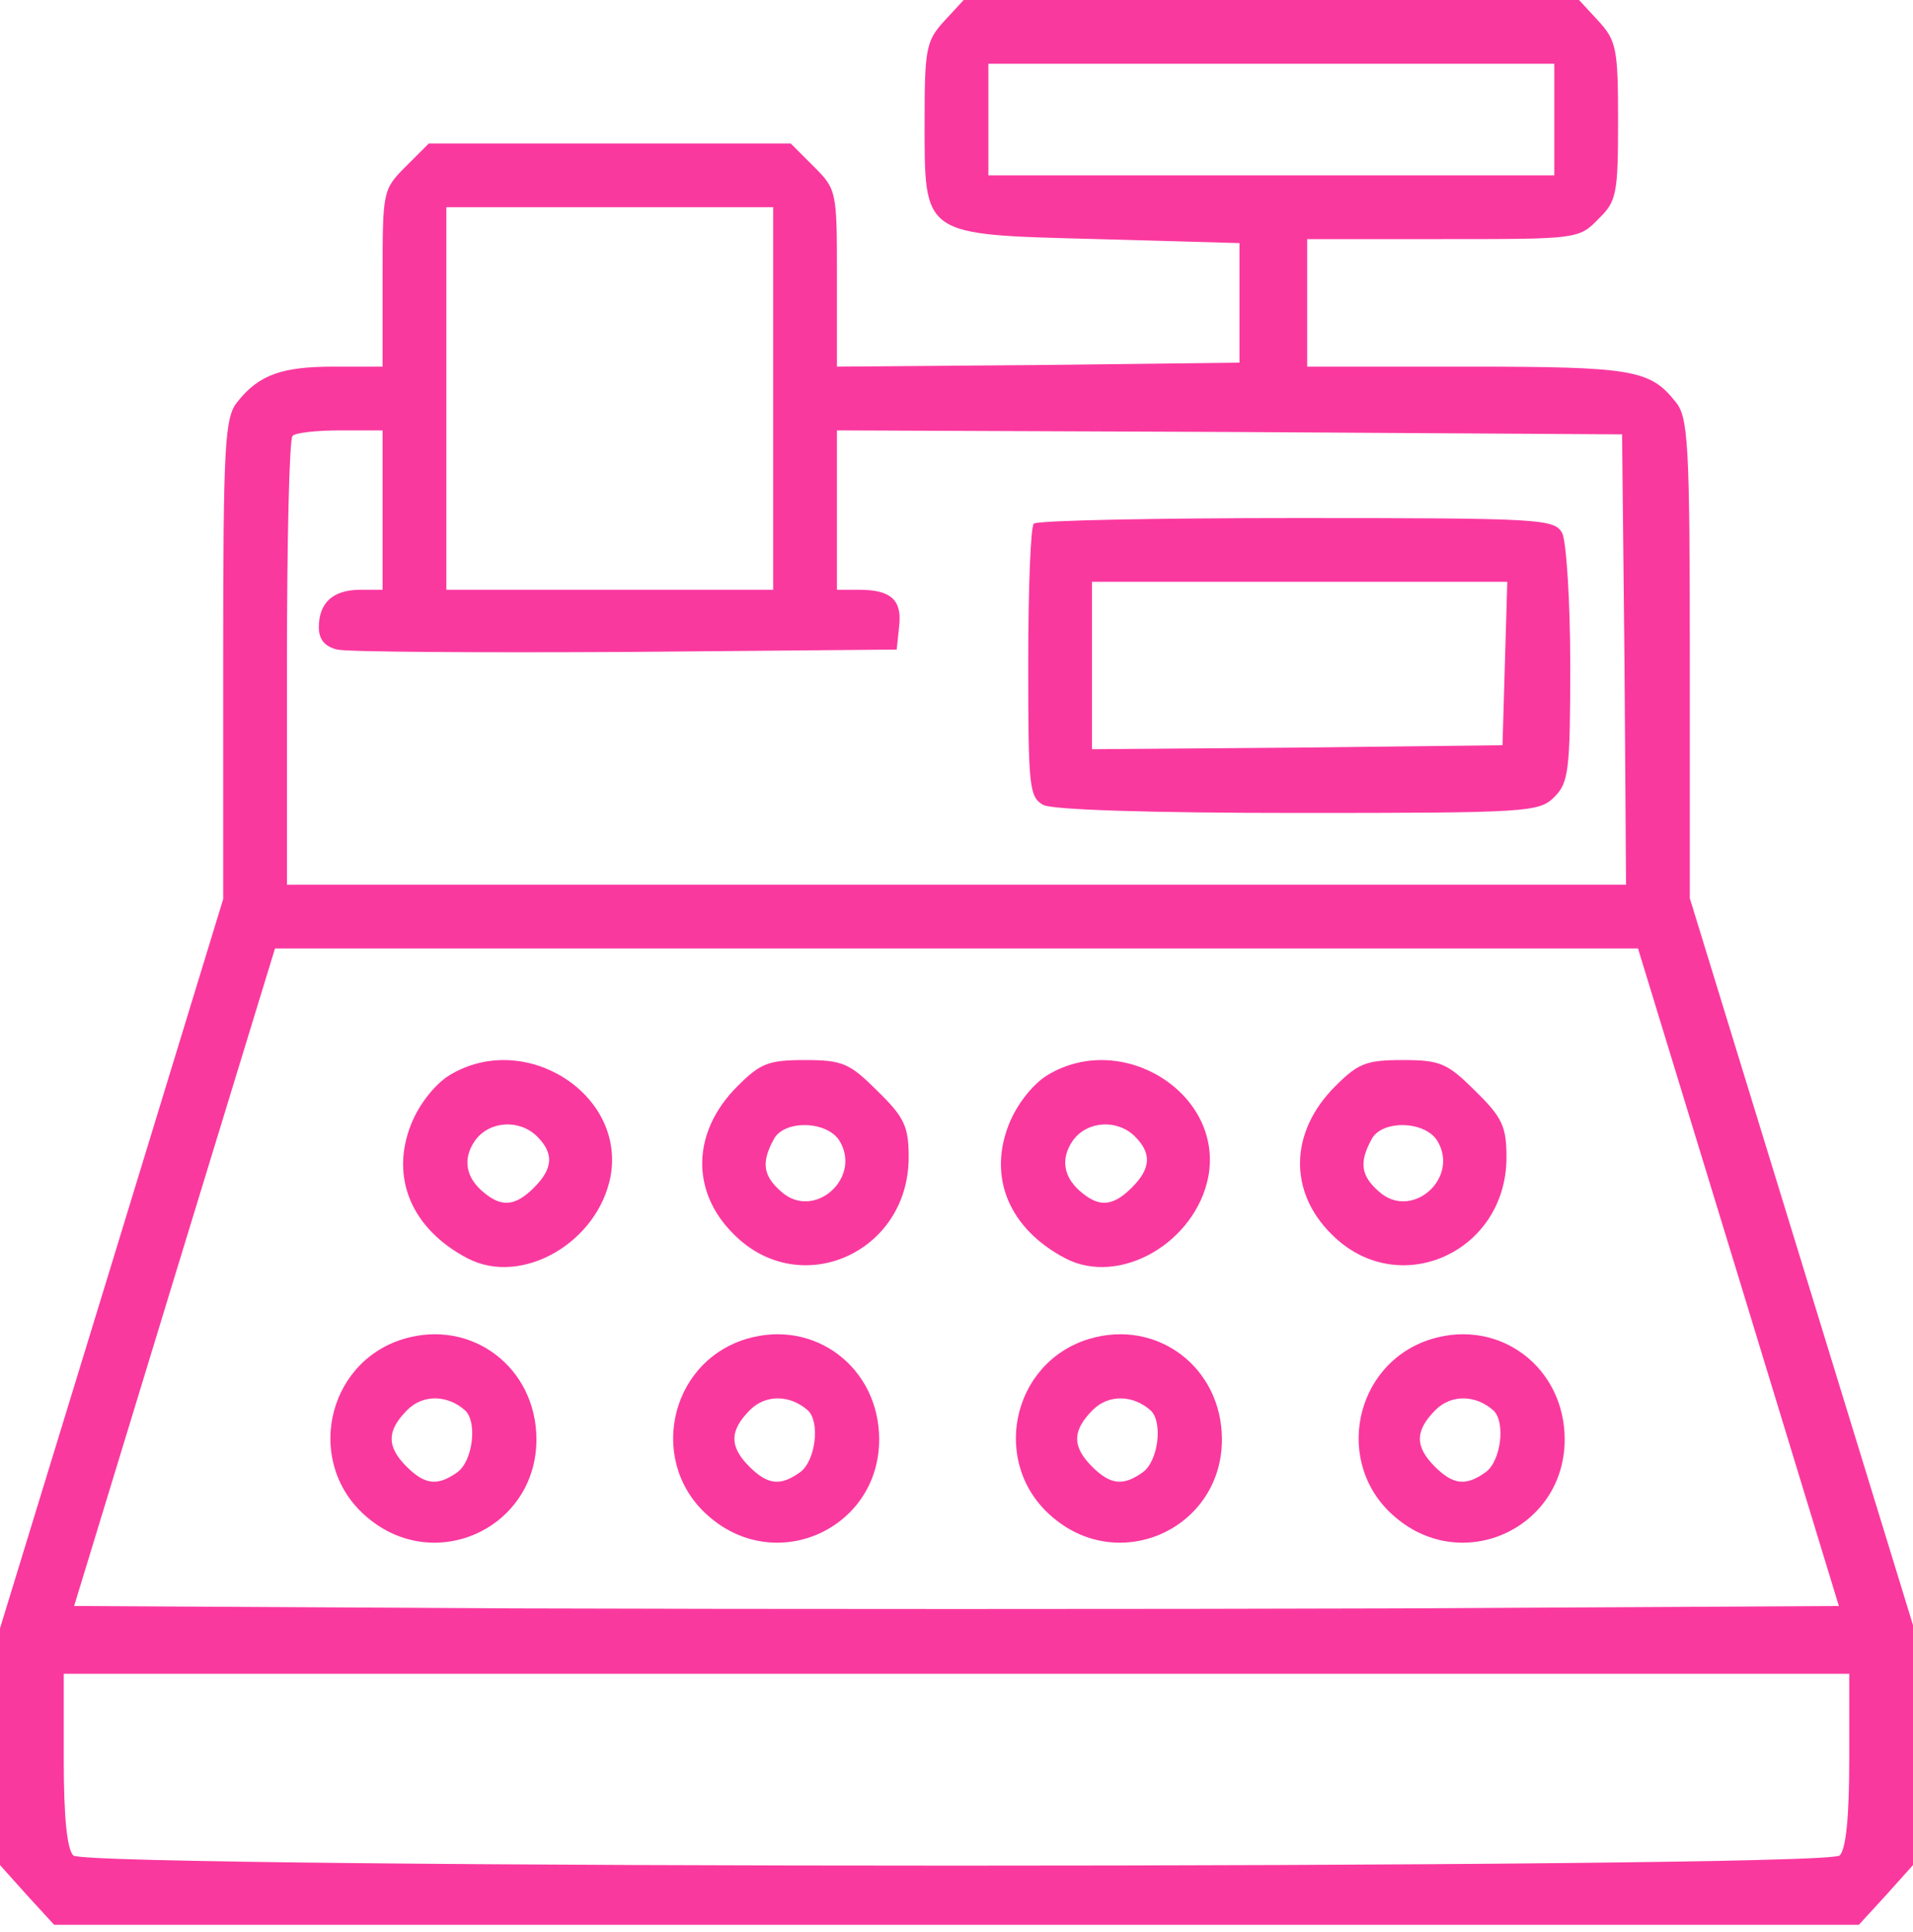 <svg xmlns="http://www.w3.org/2000/svg" width="100" height="101" viewBox="0 0 100 101" fill="none"><path d="M49.375 1.083C48.417 2.125 48.333 2.542 48.333 6.25C48.333 12.417 48.125 12.25 57.375 12.5L64.792 12.708V15.833V18.958L54.292 19.083L43.75 19.167V14.542C43.75 10 43.75 9.917 42.542 8.708L41.333 7.5H31.875H22.417L21.208 8.708C20 9.917 20 10 20 14.542V19.167H17.458C14.75 19.167 13.542 19.583 12.417 21C11.75 21.792 11.667 23.167 11.667 34.458V47L5.833 66.083L0 85.125V91.333V97.5L1.417 99.083L2.833 100.625H50H97.167L98.583 99.083L100 97.5V91.25V84.958L94.167 65.958L88.333 46.958V34.417C88.333 23.167 88.25 21.792 87.583 21C86.25 19.333 85.375 19.167 76.708 19.167H68.333V15.833V12.5H75.417C82.417 12.5 82.542 12.5 83.542 11.458C84.5 10.542 84.583 10.167 84.583 6.333C84.583 2.542 84.5 2.125 83.542 1.083L82.542 0H66.458H50.375L49.375 1.083ZM81.25 6.25V9.167H66.458H51.667V6.25V3.333H66.458H81.25V6.25ZM40.417 20.833V30.833H31.875H23.333V20.833V10.833H31.875H40.417V20.833ZM20 26.667V30.833H18.833C17.417 30.833 16.667 31.5 16.667 32.792C16.667 33.417 16.958 33.792 17.625 33.958C18.125 34.083 24.917 34.125 32.708 34.083L46.875 33.958L47 32.75C47.167 31.375 46.583 30.833 44.917 30.833H43.75V26.667V22.5L64.292 22.583L84.792 22.708L84.917 34.458L85 46.25H50H15V34.667C15 28.292 15.125 22.917 15.292 22.792C15.417 22.625 16.542 22.5 17.792 22.5H20V26.667ZM90.875 66.75L96.125 83.958L73.083 84.083C60.375 84.125 39.625 84.125 26.917 84.083L3.875 83.958L9.125 66.75L14.375 49.583H50H85.625L90.875 66.75ZM96.667 92C96.667 94.958 96.5 96.667 96.167 97C95.458 97.708 4.542 97.708 3.833 97C3.5 96.667 3.333 94.958 3.333 92V87.5H50H96.667V92Z" fill="#FA399F"></path><path d="M54.042 27.375C53.875 27.5 53.75 30.792 53.75 34.625C53.75 41.125 53.792 41.667 54.542 42.083C55.042 42.333 60.042 42.5 67.875 42.5C79.875 42.5 80.458 42.458 81.25 41.667C82 40.917 82.083 40.292 82.083 34.75C82.083 31.375 81.875 28.333 81.667 27.875C81.25 27.125 80.625 27.083 67.75 27.083C60.375 27.083 54.167 27.208 54.042 27.375ZM78.667 34.667L78.542 38.958L67.833 39.083L57.083 39.167V34.792V30.417H67.917H78.792L78.667 34.667Z" fill="#FA399F"></path><path d="M23.5 56.208C22.75 56.667 21.917 57.708 21.5 58.75C20.375 61.542 21.5 64.25 24.458 65.792C27.292 67.25 31.25 64.958 31.917 61.5C32.708 57.167 27.417 53.833 23.5 56.208ZM28.083 59.417C28.958 60.292 28.917 61.083 27.917 62.083C26.958 63.042 26.25 63.125 25.333 62.375C24.333 61.583 24.167 60.583 24.833 59.625C25.583 58.583 27.167 58.5 28.083 59.417Z" fill="#FA399F"></path><path d="M38.542 56.792C36.167 59.167 36.083 62.292 38.375 64.542C41.833 68 47.5 65.5 47.5 60.5C47.5 58.917 47.292 58.417 45.875 57.042C44.417 55.583 44.042 55.417 42.083 55.417C40.167 55.417 39.75 55.583 38.542 56.792ZM43.875 59.625C45.083 61.583 42.542 63.833 40.833 62.292C39.875 61.458 39.792 60.75 40.458 59.542C41 58.542 43.208 58.583 43.875 59.625Z" fill="#FA399F"></path><path d="M54.75 56.208C54 56.667 53.167 57.708 52.75 58.75C51.625 61.542 52.75 64.25 55.708 65.792C58.542 67.25 62.5 64.958 63.167 61.5C63.958 57.167 58.667 53.833 54.75 56.208ZM59.333 59.417C60.208 60.292 60.167 61.083 59.167 62.083C58.208 63.042 57.5 63.125 56.583 62.375C55.583 61.583 55.417 60.583 56.083 59.625C56.833 58.583 58.417 58.5 59.333 59.417Z" fill="#FA399F"></path><path d="M69.792 56.792C67.417 59.167 67.333 62.292 69.625 64.542C73.083 68 78.75 65.5 78.75 60.5C78.75 58.917 78.542 58.417 77.125 57.042C75.667 55.583 75.292 55.417 73.333 55.417C71.417 55.417 71 55.583 69.792 56.792ZM75.125 59.625C76.333 61.583 73.792 63.833 72.083 62.292C71.125 61.458 71.042 60.75 71.708 59.542C72.25 58.542 74.458 58.583 75.125 59.625Z" fill="#FA399F"></path><path d="M21.083 70C17 71.25 15.917 76.583 19.208 79.333C22.75 82.333 28.042 79.875 28.042 75.25C28.042 71.5 24.667 68.917 21.083 70ZM24.333 73.75C24.958 74.375 24.708 76.375 23.917 76.958C22.875 77.708 22.208 77.625 21.25 76.667C20.208 75.625 20.208 74.792 21.292 73.708C22.125 72.875 23.417 72.917 24.333 73.75Z" fill="#FA399F"></path><path d="M39 70C34.917 71.25 33.833 76.583 37.125 79.333C40.667 82.333 45.958 79.875 45.958 75.25C45.958 71.5 42.583 68.917 39 70ZM42.25 73.75C42.875 74.375 42.625 76.375 41.833 76.958C40.792 77.708 40.125 77.625 39.167 76.667C38.125 75.625 38.125 74.792 39.208 73.708C40.042 72.875 41.333 72.917 42.25 73.75Z" fill="#FA399F"></path><path d="M56.917 70C52.833 71.25 51.75 76.583 55.042 79.333C58.583 82.333 63.875 79.875 63.875 75.25C63.875 71.5 60.5 68.917 56.917 70ZM60.167 73.75C60.792 74.375 60.542 76.375 59.75 76.958C58.708 77.708 58.042 77.625 57.083 76.667C56.042 75.625 56.042 74.792 57.125 73.708C57.958 72.875 59.25 72.917 60.167 73.75Z" fill="#FA399F"></path><path d="M74.833 70C70.75 71.25 69.667 76.583 72.958 79.333C76.5 82.333 81.792 79.875 81.792 75.25C81.792 71.5 78.417 68.917 74.833 70ZM78.083 73.75C78.708 74.375 78.458 76.375 77.667 76.958C76.625 77.708 75.958 77.625 75 76.667C73.958 75.625 73.958 74.792 75.042 73.708C75.875 72.875 77.167 72.917 78.083 73.75Z" fill="#FA399F"></path></svg>